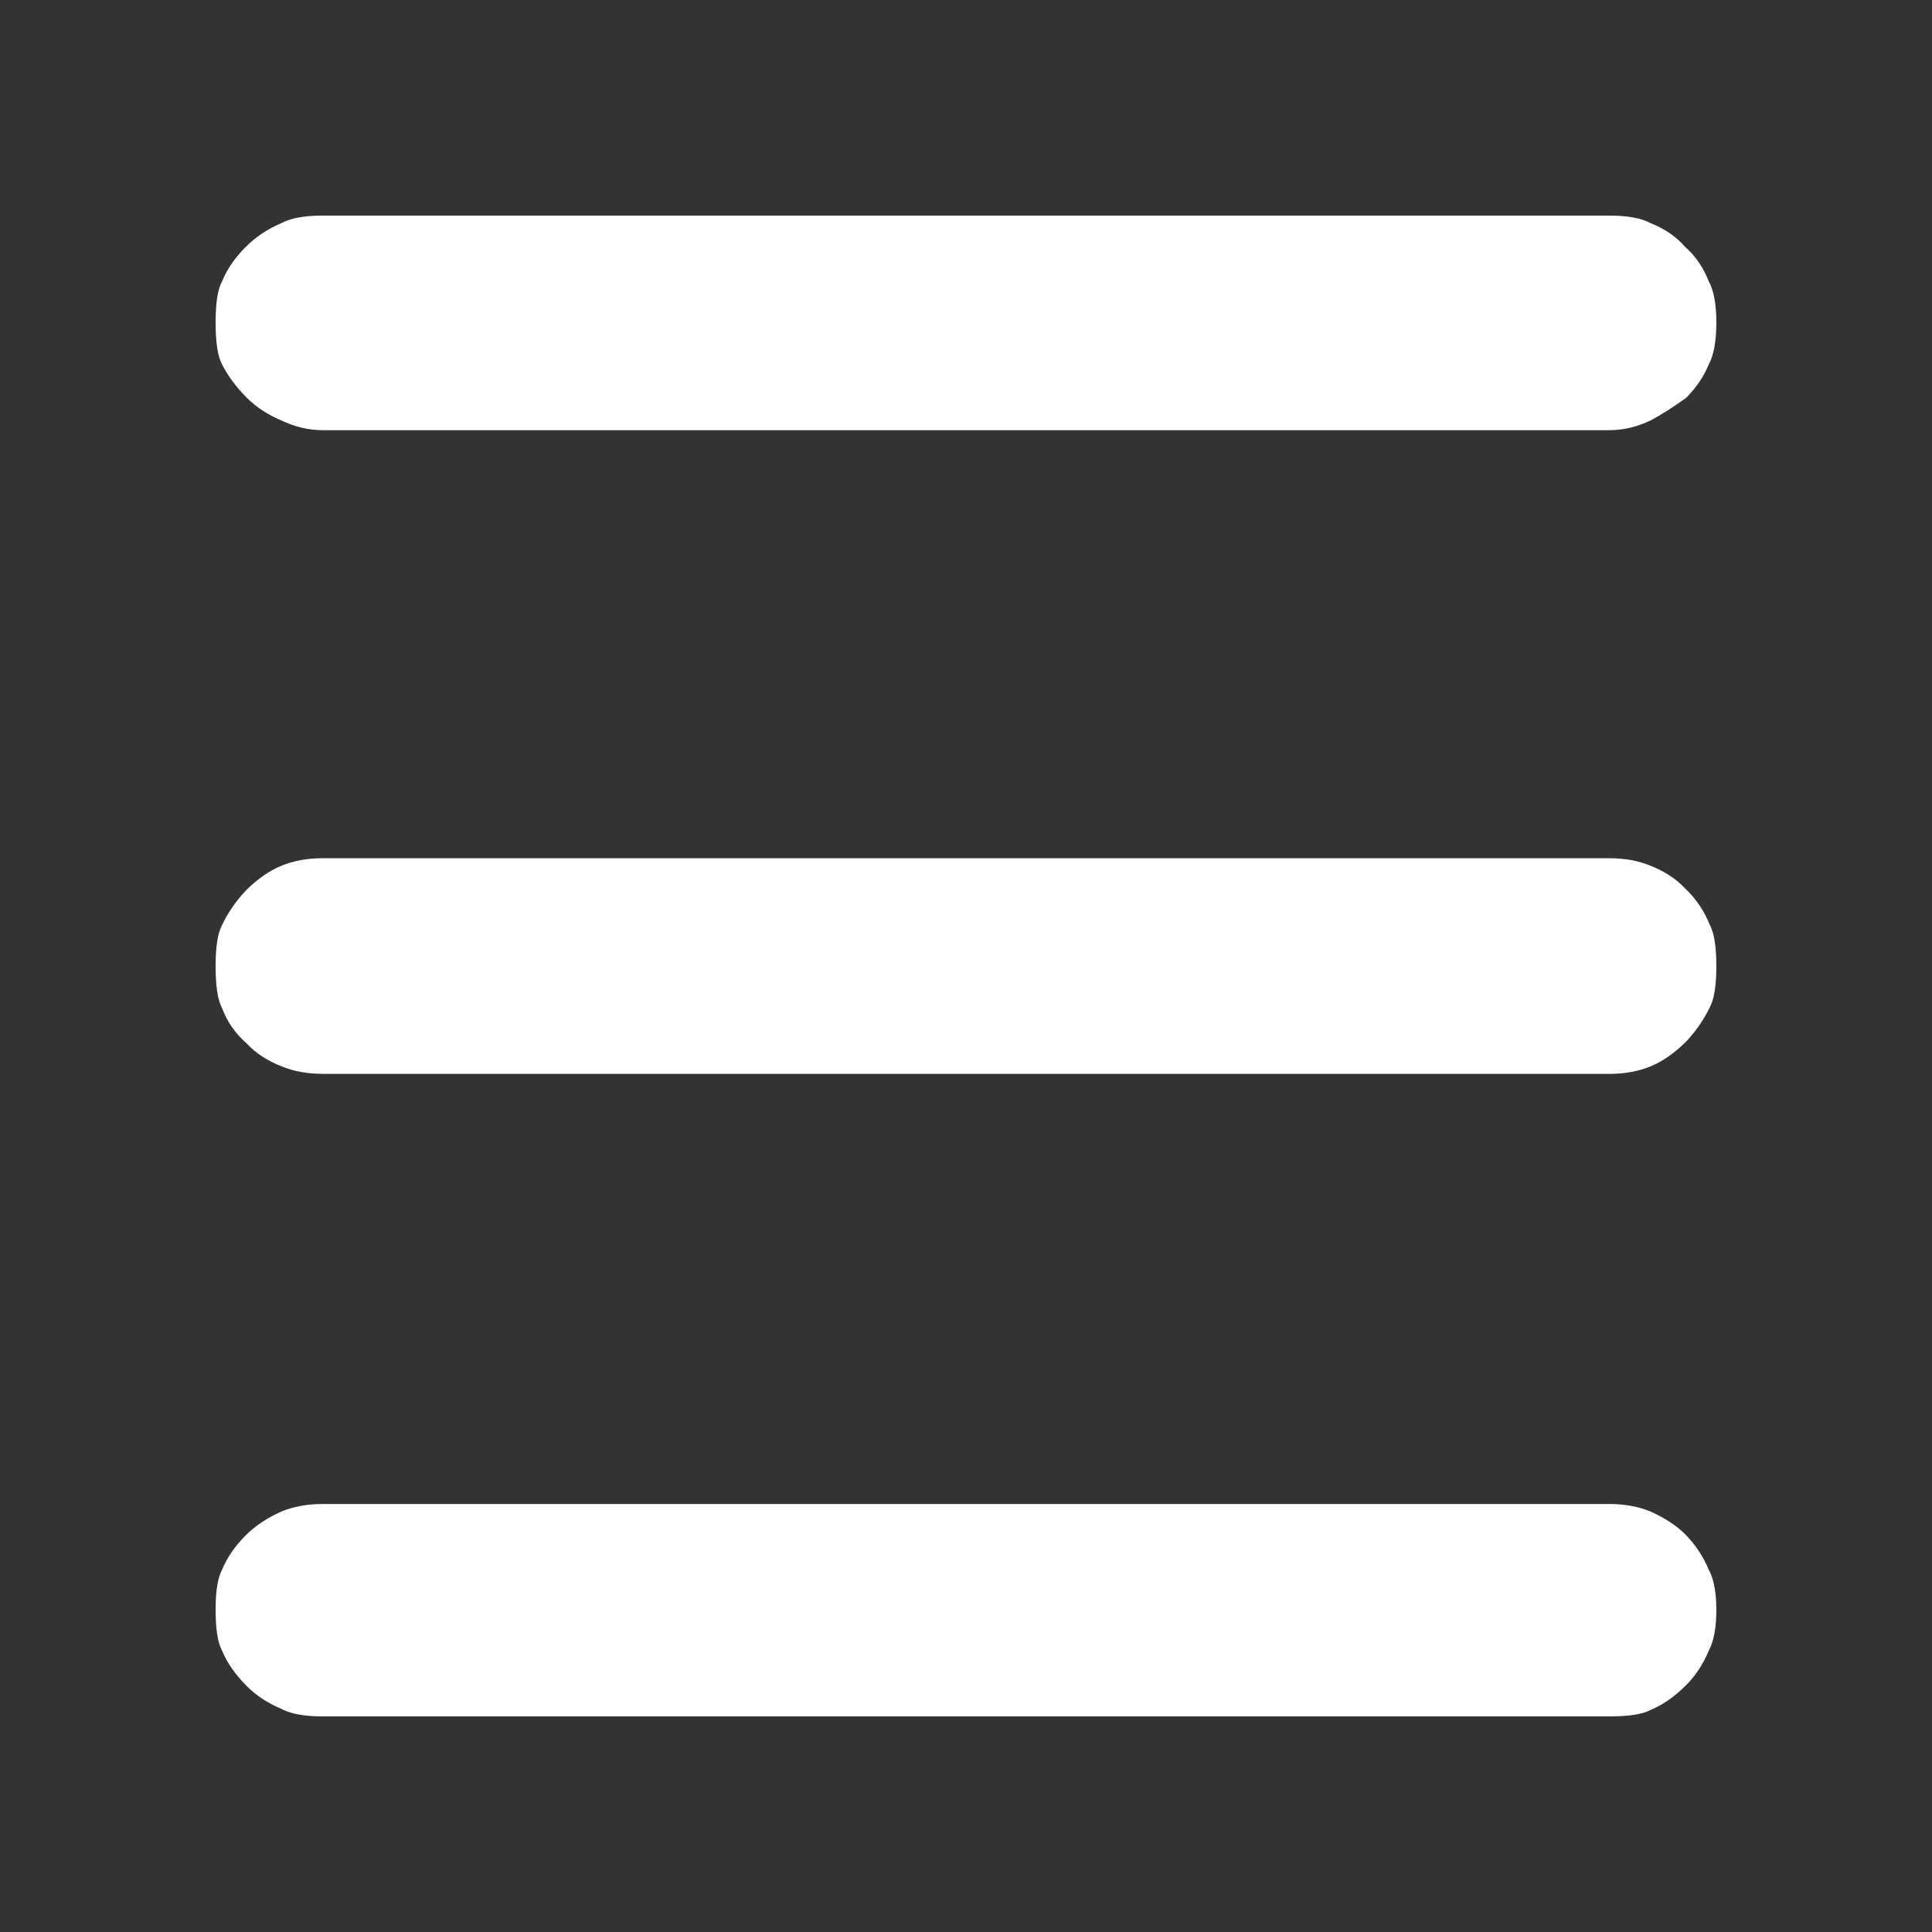 <svg xmlns="http://www.w3.org/2000/svg" viewBox="0 0 32 32"><rect x="0" y="0" width="32" height="32" fill="#333333" stroke="none"/><path d="M5.339 17.786q-.375 0-.679-.125-.357-.143-.571-.375-.286-.25-.411-.589-.107-.196-.107-.696 0-.482.107-.679.143-.304.393-.571.286-.286.589-.411t.679-.125H26.66q.375 0 .679.125.357.143.571.375.268.25.411.607.107.196.107.679t-.107.679q-.143.304-.393.571-.286.286-.589.411t-.679.125H5.339zm0 10.643q-.446 0-.679-.125-.339-.143-.571-.375-.286-.286-.411-.589-.107-.196-.107-.679 0-.464.107-.661.125-.304.393-.571.232-.232.589-.393.304-.125.679-.125H26.66q.375 0 .679.125.357.161.571.375.25.25.393.589.125.232.125.661 0 .446-.125.679-.143.339-.375.571-.286.286-.589.411-.196.107-.679.107H5.339zm0-21.304q-.339 0-.679-.161-.339-.143-.571-.375-.268-.268-.411-.554-.107-.196-.107-.696 0-.482.107-.679.125-.304.393-.571.25-.25.589-.393.232-.125.679-.125H26.66q.446 0 .679.125.357.143.571.393.25.214.393.571.125.232.125.679 0 .464-.125.696-.125.304-.375.554-.321.232-.589.375-.339.161-.679.161H5.339z" fill="#ffffff"/></svg>